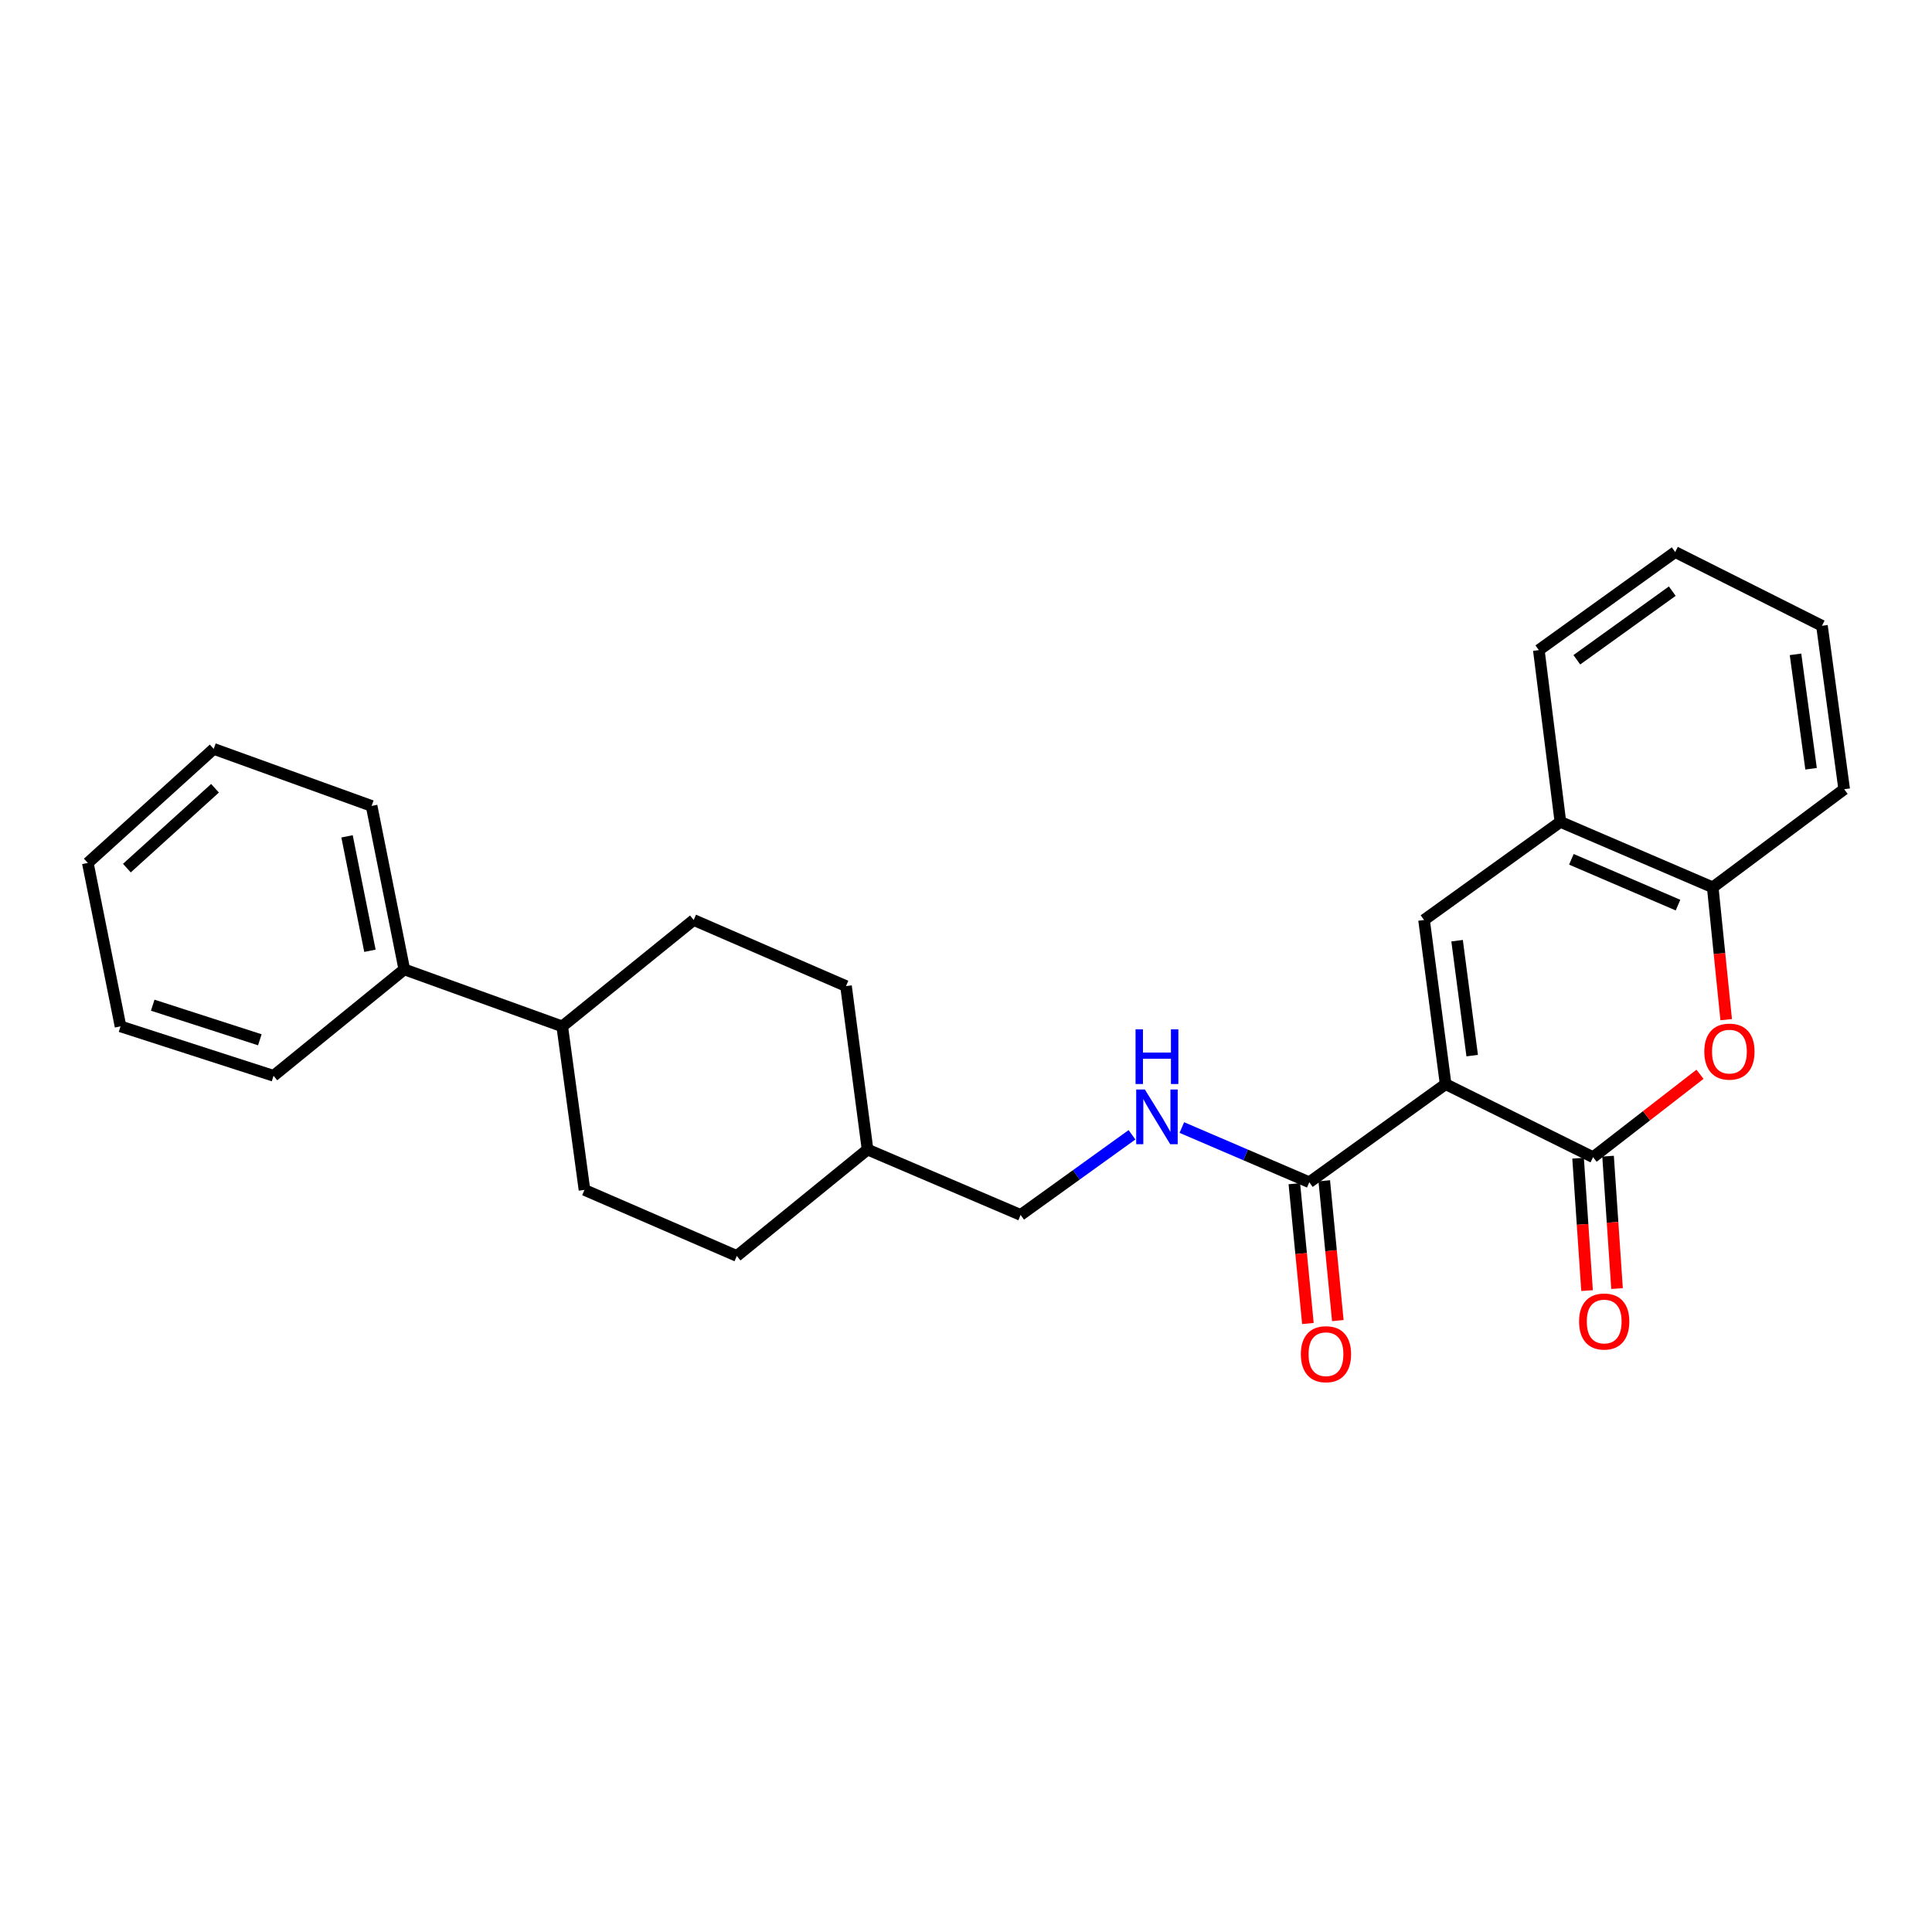 <?xml version='1.0' encoding='iso-8859-1'?>
<svg version='1.1' baseProfile='full'
              xmlns='http://www.w3.org/2000/svg'
                      xmlns:rdkit='http://www.rdkit.org/xml'
                      xmlns:xlink='http://www.w3.org/1999/xlink'
                  xml:space='preserve'
width='1000px' height='1000px' viewBox='0 0 1000 1000'>
<!-- END OF HEADER -->
<rect style='opacity:1.0;fill:#FFFFFF;stroke:none' width='1000' height='1000' x='0' y='0'> </rect>
<path class='bond-0' d='M 748.252,561.151 L 824.573,598.961' style='fill:none;fill-rule:evenodd;stroke:#000000;stroke-width:6px;stroke-linecap:butt;stroke-linejoin:miter;stroke-opacity:1' />
<path class='bond-1' d='M 748.252,561.151 L 737.086,476.188' style='fill:none;fill-rule:evenodd;stroke:#000000;stroke-width:6px;stroke-linecap:butt;stroke-linejoin:miter;stroke-opacity:1' />
<path class='bond-1' d='M 762.001,546.379 L 754.185,486.905' style='fill:none;fill-rule:evenodd;stroke:#000000;stroke-width:6px;stroke-linecap:butt;stroke-linejoin:miter;stroke-opacity:1' />
<path class='bond-3' d='M 748.252,561.151 L 677.687,611.925' style='fill:none;fill-rule:evenodd;stroke:#000000;stroke-width:6px;stroke-linecap:butt;stroke-linejoin:miter;stroke-opacity:1' />
<path class='bond-2' d='M 824.573,598.961 L 852.243,577.502' style='fill:none;fill-rule:evenodd;stroke:#000000;stroke-width:6px;stroke-linecap:butt;stroke-linejoin:miter;stroke-opacity:1' />
<path class='bond-2' d='M 852.243,577.502 L 879.914,556.043' style='fill:none;fill-rule:evenodd;stroke:#FF0000;stroke-width:6px;stroke-linecap:butt;stroke-linejoin:miter;stroke-opacity:1' />
<path class='bond-7' d='M 816.813,599.487 L 819.133,633.748' style='fill:none;fill-rule:evenodd;stroke:#000000;stroke-width:6px;stroke-linecap:butt;stroke-linejoin:miter;stroke-opacity:1' />
<path class='bond-7' d='M 819.133,633.748 L 821.454,668.009' style='fill:none;fill-rule:evenodd;stroke:#FF0000;stroke-width:6px;stroke-linecap:butt;stroke-linejoin:miter;stroke-opacity:1' />
<path class='bond-7' d='M 832.333,598.435 L 834.654,632.697' style='fill:none;fill-rule:evenodd;stroke:#000000;stroke-width:6px;stroke-linecap:butt;stroke-linejoin:miter;stroke-opacity:1' />
<path class='bond-7' d='M 834.654,632.697 L 836.975,666.958' style='fill:none;fill-rule:evenodd;stroke:#FF0000;stroke-width:6px;stroke-linecap:butt;stroke-linejoin:miter;stroke-opacity:1' />
<path class='bond-4' d='M 737.086,476.188 L 807.66,425.405' style='fill:none;fill-rule:evenodd;stroke:#000000;stroke-width:6px;stroke-linecap:butt;stroke-linejoin:miter;stroke-opacity:1' />
<path class='bond-26' d='M 893.473,527.774 L 889.988,493.524' style='fill:none;fill-rule:evenodd;stroke:#FF0000;stroke-width:6px;stroke-linecap:butt;stroke-linejoin:miter;stroke-opacity:1' />
<path class='bond-26' d='M 889.988,493.524 L 886.504,459.275' style='fill:none;fill-rule:evenodd;stroke:#000000;stroke-width:6px;stroke-linecap:butt;stroke-linejoin:miter;stroke-opacity:1' />
<path class='bond-6' d='M 677.687,611.925 L 644.703,597.768' style='fill:none;fill-rule:evenodd;stroke:#000000;stroke-width:6px;stroke-linecap:butt;stroke-linejoin:miter;stroke-opacity:1' />
<path class='bond-6' d='M 644.703,597.768 L 611.719,583.612' style='fill:none;fill-rule:evenodd;stroke:#0000FF;stroke-width:6px;stroke-linecap:butt;stroke-linejoin:miter;stroke-opacity:1' />
<path class='bond-8' d='M 669.945,612.676 L 673.459,648.86' style='fill:none;fill-rule:evenodd;stroke:#000000;stroke-width:6px;stroke-linecap:butt;stroke-linejoin:miter;stroke-opacity:1' />
<path class='bond-8' d='M 673.459,648.86 L 676.972,685.044' style='fill:none;fill-rule:evenodd;stroke:#FF0000;stroke-width:6px;stroke-linecap:butt;stroke-linejoin:miter;stroke-opacity:1' />
<path class='bond-8' d='M 685.429,611.173 L 688.942,647.357' style='fill:none;fill-rule:evenodd;stroke:#000000;stroke-width:6px;stroke-linecap:butt;stroke-linejoin:miter;stroke-opacity:1' />
<path class='bond-8' d='M 688.942,647.357 L 692.455,683.541' style='fill:none;fill-rule:evenodd;stroke:#FF0000;stroke-width:6px;stroke-linecap:butt;stroke-linejoin:miter;stroke-opacity:1' />
<path class='bond-5' d='M 807.66,425.405 L 886.504,459.275' style='fill:none;fill-rule:evenodd;stroke:#000000;stroke-width:6px;stroke-linecap:butt;stroke-linejoin:miter;stroke-opacity:1' />
<path class='bond-5' d='M 813.346,444.779 L 868.537,468.487' style='fill:none;fill-rule:evenodd;stroke:#000000;stroke-width:6px;stroke-linecap:butt;stroke-linejoin:miter;stroke-opacity:1' />
<path class='bond-17' d='M 807.66,425.405 L 796.494,336.484' style='fill:none;fill-rule:evenodd;stroke:#000000;stroke-width:6px;stroke-linecap:butt;stroke-linejoin:miter;stroke-opacity:1' />
<path class='bond-18' d='M 886.504,459.275 L 954.545,408.501' style='fill:none;fill-rule:evenodd;stroke:#000000;stroke-width:6px;stroke-linecap:butt;stroke-linejoin:miter;stroke-opacity:1' />
<path class='bond-13' d='M 585.921,587.371 L 557.095,608.109' style='fill:none;fill-rule:evenodd;stroke:#0000FF;stroke-width:6px;stroke-linecap:butt;stroke-linejoin:miter;stroke-opacity:1' />
<path class='bond-13' d='M 557.095,608.109 L 528.269,628.846' style='fill:none;fill-rule:evenodd;stroke:#000000;stroke-width:6px;stroke-linecap:butt;stroke-linejoin:miter;stroke-opacity:1' />
<path class='bond-9' d='M 291.01,531.257 L 359.052,476.188' style='fill:none;fill-rule:evenodd;stroke:#000000;stroke-width:6px;stroke-linecap:butt;stroke-linejoin:miter;stroke-opacity:1' />
<path class='bond-10' d='M 291.01,531.257 L 209.271,501.76' style='fill:none;fill-rule:evenodd;stroke:#000000;stroke-width:6px;stroke-linecap:butt;stroke-linejoin:miter;stroke-opacity:1' />
<path class='bond-28' d='M 291.01,531.257 L 302.53,615.892' style='fill:none;fill-rule:evenodd;stroke:#000000;stroke-width:6px;stroke-linecap:butt;stroke-linejoin:miter;stroke-opacity:1' />
<path class='bond-19' d='M 209.271,501.76 L 192.34,417.143' style='fill:none;fill-rule:evenodd;stroke:#000000;stroke-width:6px;stroke-linecap:butt;stroke-linejoin:miter;stroke-opacity:1' />
<path class='bond-19' d='M 191.477,492.12 L 179.626,432.888' style='fill:none;fill-rule:evenodd;stroke:#000000;stroke-width:6px;stroke-linecap:butt;stroke-linejoin:miter;stroke-opacity:1' />
<path class='bond-20' d='M 209.271,501.76 L 141.592,556.83' style='fill:none;fill-rule:evenodd;stroke:#000000;stroke-width:6px;stroke-linecap:butt;stroke-linejoin:miter;stroke-opacity:1' />
<path class='bond-11' d='M 302.53,615.892 L 381.375,650.081' style='fill:none;fill-rule:evenodd;stroke:#000000;stroke-width:6px;stroke-linecap:butt;stroke-linejoin:miter;stroke-opacity:1' />
<path class='bond-12' d='M 359.052,476.188 L 437.896,510.394' style='fill:none;fill-rule:evenodd;stroke:#000000;stroke-width:6px;stroke-linecap:butt;stroke-linejoin:miter;stroke-opacity:1' />
<path class='bond-16' d='M 528.269,628.846 L 449.045,595.012' style='fill:none;fill-rule:evenodd;stroke:#000000;stroke-width:6px;stroke-linecap:butt;stroke-linejoin:miter;stroke-opacity:1' />
<path class='bond-14' d='M 381.375,650.081 L 449.045,595.012' style='fill:none;fill-rule:evenodd;stroke:#000000;stroke-width:6px;stroke-linecap:butt;stroke-linejoin:miter;stroke-opacity:1' />
<path class='bond-15' d='M 437.896,510.394 L 449.045,595.012' style='fill:none;fill-rule:evenodd;stroke:#000000;stroke-width:6px;stroke-linecap:butt;stroke-linejoin:miter;stroke-opacity:1' />
<path class='bond-21' d='M 796.494,336.484 L 867.076,285.736' style='fill:none;fill-rule:evenodd;stroke:#000000;stroke-width:6px;stroke-linecap:butt;stroke-linejoin:miter;stroke-opacity:1' />
<path class='bond-21' d='M 816.162,341.502 L 865.57,305.978' style='fill:none;fill-rule:evenodd;stroke:#000000;stroke-width:6px;stroke-linecap:butt;stroke-linejoin:miter;stroke-opacity:1' />
<path class='bond-27' d='M 954.545,408.501 L 943.042,323.9' style='fill:none;fill-rule:evenodd;stroke:#000000;stroke-width:6px;stroke-linecap:butt;stroke-linejoin:miter;stroke-opacity:1' />
<path class='bond-27' d='M 937.406,397.906 L 929.353,338.686' style='fill:none;fill-rule:evenodd;stroke:#000000;stroke-width:6px;stroke-linecap:butt;stroke-linejoin:miter;stroke-opacity:1' />
<path class='bond-23' d='M 192.34,417.143 L 110.618,387.621' style='fill:none;fill-rule:evenodd;stroke:#000000;stroke-width:6px;stroke-linecap:butt;stroke-linejoin:miter;stroke-opacity:1' />
<path class='bond-24' d='M 141.592,556.83 L 62.385,531.257' style='fill:none;fill-rule:evenodd;stroke:#000000;stroke-width:6px;stroke-linecap:butt;stroke-linejoin:miter;stroke-opacity:1' />
<path class='bond-24' d='M 134.491,538.19 L 79.046,520.289' style='fill:none;fill-rule:evenodd;stroke:#000000;stroke-width:6px;stroke-linecap:butt;stroke-linejoin:miter;stroke-opacity:1' />
<path class='bond-22' d='M 867.076,285.736 L 943.042,323.9' style='fill:none;fill-rule:evenodd;stroke:#000000;stroke-width:6px;stroke-linecap:butt;stroke-linejoin:miter;stroke-opacity:1' />
<path class='bond-29' d='M 110.618,387.621 L 45.455,446.657' style='fill:none;fill-rule:evenodd;stroke:#000000;stroke-width:6px;stroke-linecap:butt;stroke-linejoin:miter;stroke-opacity:1' />
<path class='bond-29' d='M 111.288,408.005 L 65.674,449.33' style='fill:none;fill-rule:evenodd;stroke:#000000;stroke-width:6px;stroke-linecap:butt;stroke-linejoin:miter;stroke-opacity:1' />
<path class='bond-25' d='M 62.385,531.257 L 45.455,446.657' style='fill:none;fill-rule:evenodd;stroke:#000000;stroke-width:6px;stroke-linecap:butt;stroke-linejoin:miter;stroke-opacity:1' />
<path  class='atom-3' d='M 882.146 544.309
Q 882.146 537.509, 885.506 533.709
Q 888.866 529.909, 895.146 529.909
Q 901.426 529.909, 904.786 533.709
Q 908.146 537.509, 908.146 544.309
Q 908.146 551.189, 904.746 555.109
Q 901.346 558.989, 895.146 558.989
Q 888.906 558.989, 885.506 555.109
Q 882.146 551.229, 882.146 544.309
M 895.146 555.789
Q 899.466 555.789, 901.786 552.909
Q 904.146 549.989, 904.146 544.309
Q 904.146 538.749, 901.786 535.949
Q 899.466 533.109, 895.146 533.109
Q 890.826 533.109, 888.466 535.909
Q 886.146 538.709, 886.146 544.309
Q 886.146 550.029, 888.466 552.909
Q 890.826 555.789, 895.146 555.789
' fill='#FF0000'/>
<path  class='atom-7' d='M 592.574 563.921
L 601.854 578.921
Q 602.774 580.401, 604.254 583.081
Q 605.734 585.761, 605.814 585.921
L 605.814 563.921
L 609.574 563.921
L 609.574 592.241
L 605.694 592.241
L 595.734 575.841
Q 594.574 573.921, 593.334 571.721
Q 592.134 569.521, 591.774 568.841
L 591.774 592.241
L 588.094 592.241
L 588.094 563.921
L 592.574 563.921
' fill='#0000FF'/>
<path  class='atom-7' d='M 587.754 532.769
L 591.594 532.769
L 591.594 544.809
L 606.074 544.809
L 606.074 532.769
L 609.914 532.769
L 609.914 561.089
L 606.074 561.089
L 606.074 548.009
L 591.594 548.009
L 591.594 561.089
L 587.754 561.089
L 587.754 532.769
' fill='#0000FF'/>
<path  class='atom-8' d='M 817.329 684.013
Q 817.329 677.213, 820.689 673.413
Q 824.049 669.613, 830.329 669.613
Q 836.609 669.613, 839.969 673.413
Q 843.329 677.213, 843.329 684.013
Q 843.329 690.893, 839.929 694.813
Q 836.529 698.693, 830.329 698.693
Q 824.089 698.693, 820.689 694.813
Q 817.329 690.933, 817.329 684.013
M 830.329 695.493
Q 834.649 695.493, 836.969 692.613
Q 839.329 689.693, 839.329 684.013
Q 839.329 678.453, 836.969 675.653
Q 834.649 672.813, 830.329 672.813
Q 826.009 672.813, 823.649 675.613
Q 821.329 678.413, 821.329 684.013
Q 821.329 689.733, 823.649 692.613
Q 826.009 695.493, 830.329 695.493
' fill='#FF0000'/>
<path  class='atom-9' d='M 673.321 700.926
Q 673.321 694.126, 676.681 690.326
Q 680.041 686.526, 686.321 686.526
Q 692.601 686.526, 695.961 690.326
Q 699.321 694.126, 699.321 700.926
Q 699.321 707.806, 695.921 711.726
Q 692.521 715.606, 686.321 715.606
Q 680.081 715.606, 676.681 711.726
Q 673.321 707.846, 673.321 700.926
M 686.321 712.406
Q 690.641 712.406, 692.961 709.526
Q 695.321 706.606, 695.321 700.926
Q 695.321 695.366, 692.961 692.566
Q 690.641 689.726, 686.321 689.726
Q 682.001 689.726, 679.641 692.526
Q 677.321 695.326, 677.321 700.926
Q 677.321 706.646, 679.641 709.526
Q 682.001 712.406, 686.321 712.406
' fill='#FF0000'/>
</svg>
